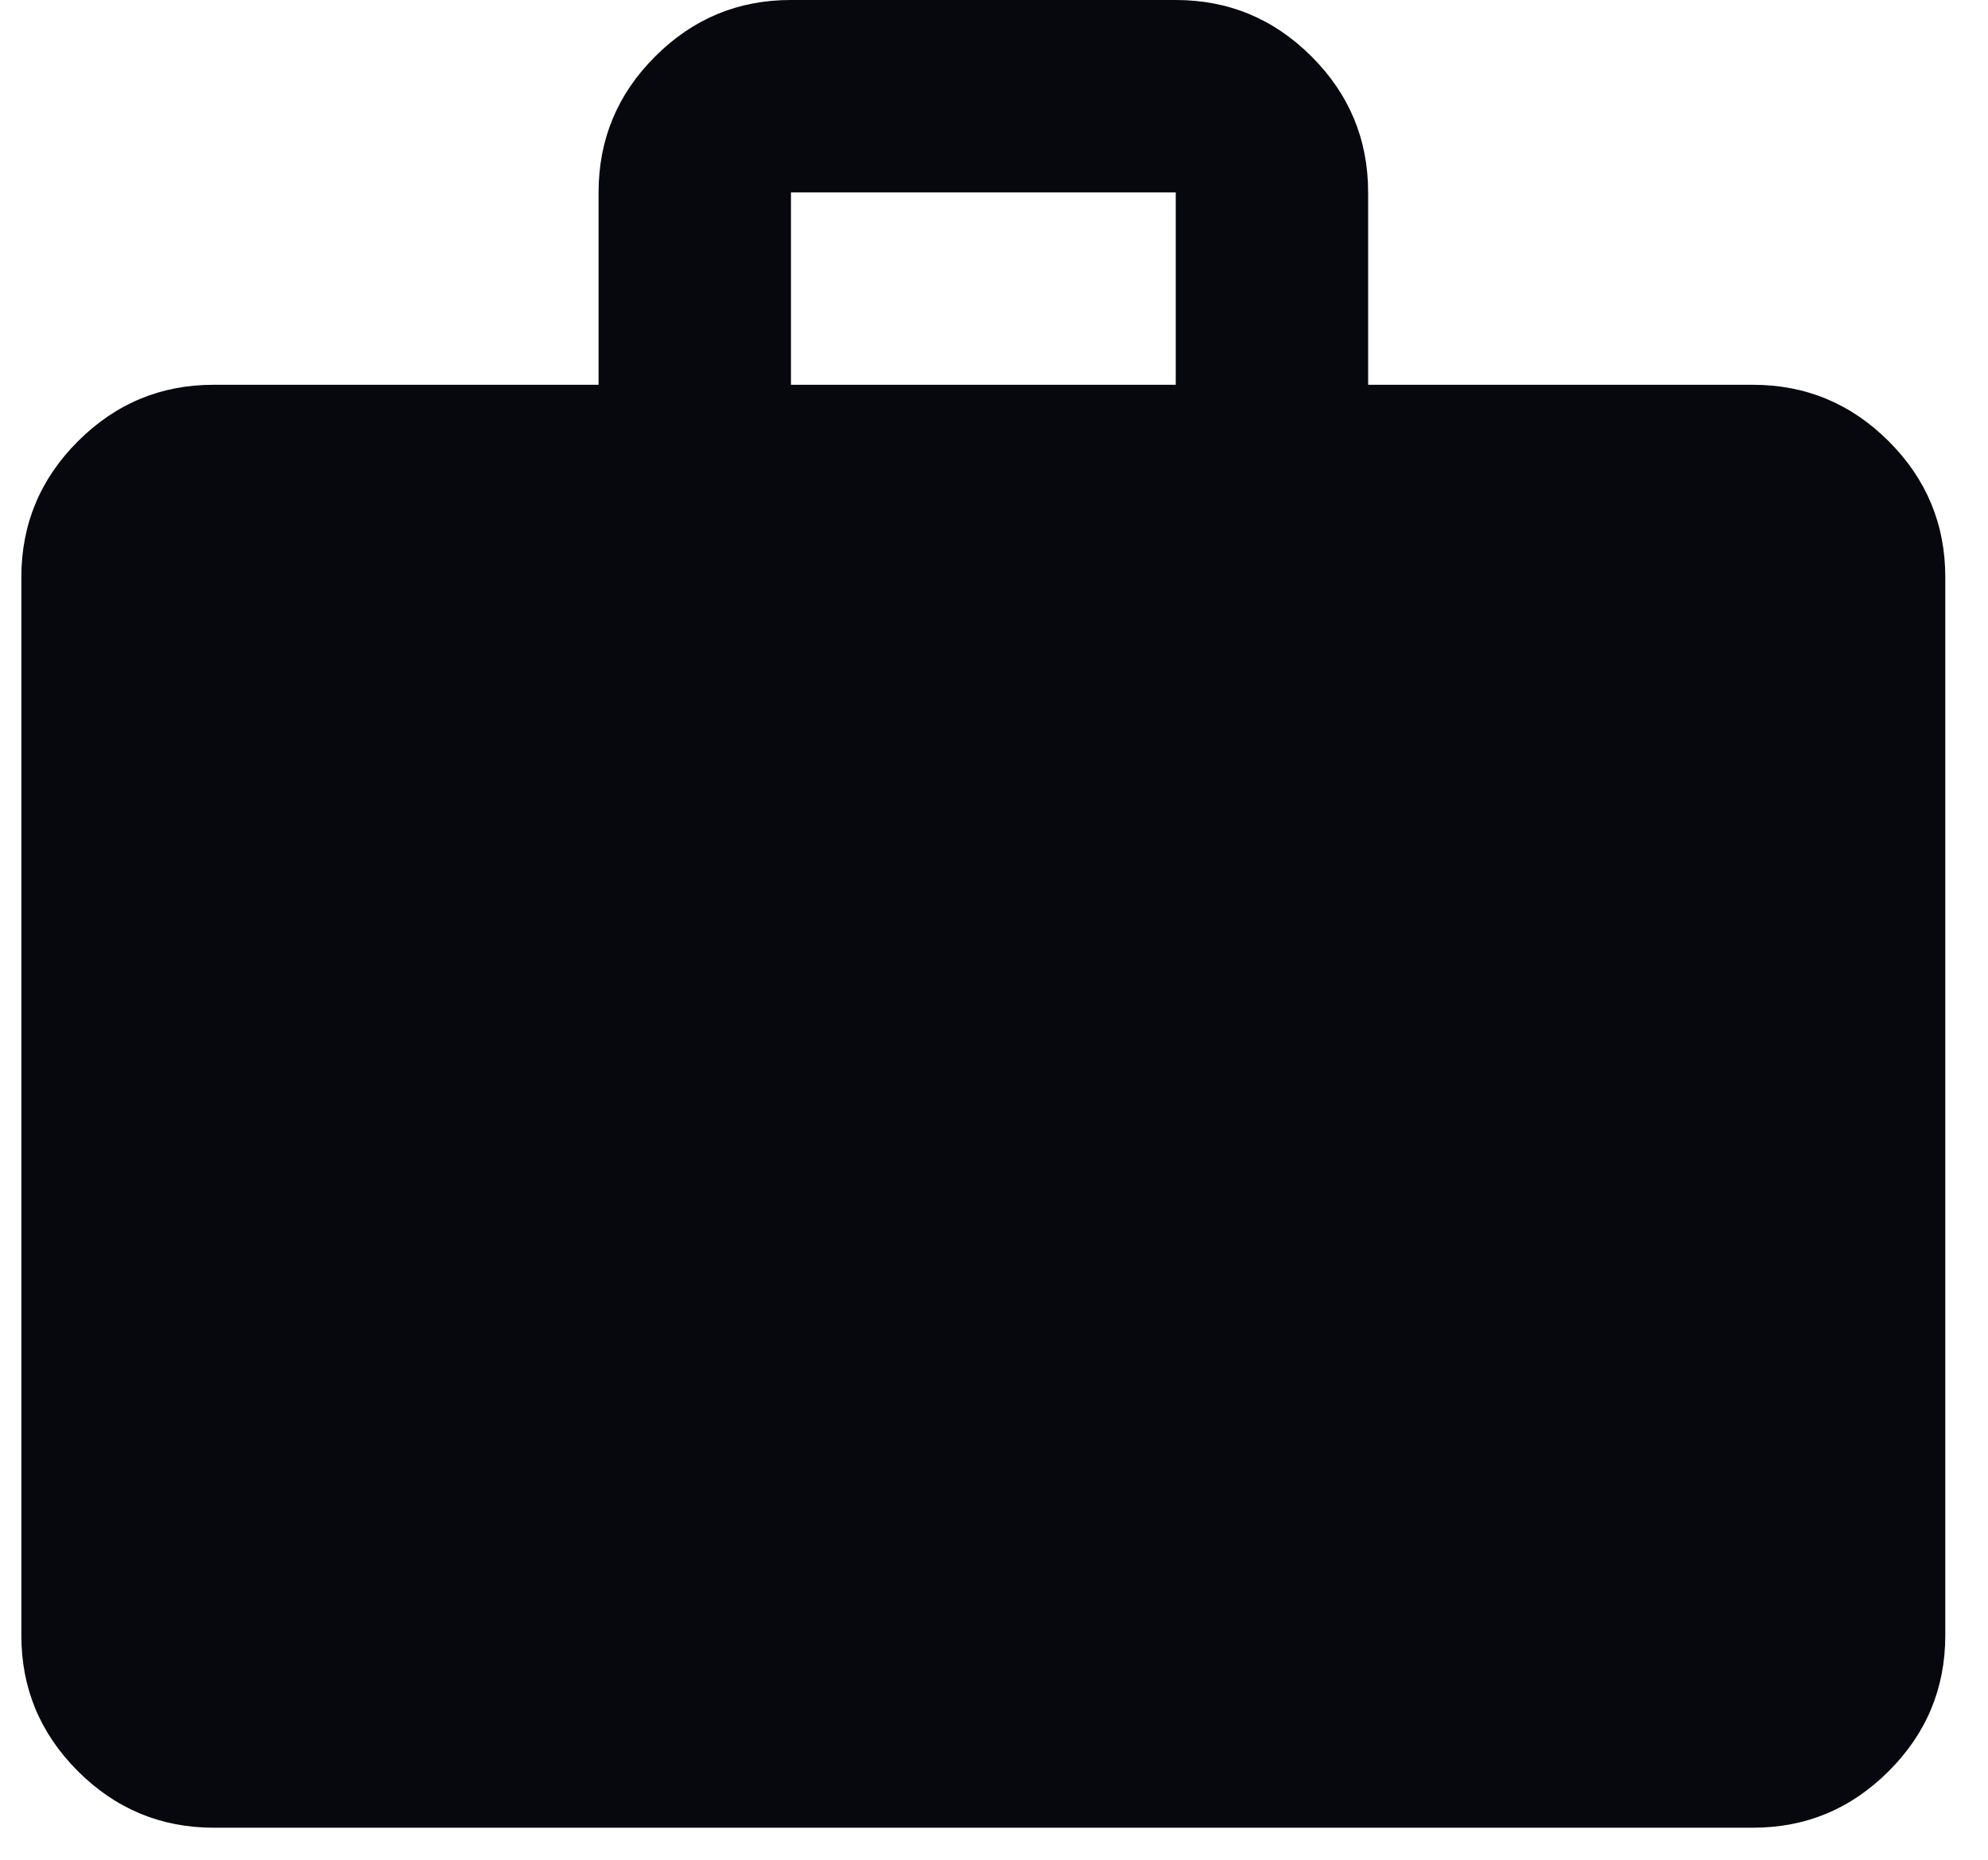 <svg width="31" height="29" viewBox="0 0 31 29" fill="none" xmlns="http://www.w3.org/2000/svg">
<path d="M3.333 28.5C2.509 28.5 1.802 28.206 1.214 27.618C0.626 27.03 0.332 26.324 0.333 25.5V9C0.333 8.175 0.627 7.468 1.216 6.88C1.804 6.293 2.51 5.999 3.333 6H9.334V3C9.334 2.175 9.627 1.468 10.216 0.881C10.803 0.293 11.509 -0.001 12.334 2.54669e-06H18.334C19.159 2.54669e-06 19.865 0.294 20.453 0.882C21.041 1.47 21.334 2.176 21.334 3V6H27.334C28.159 6 28.865 6.294 29.453 6.882C30.041 7.47 30.334 8.176 30.334 9V25.5C30.334 26.325 30.04 27.032 29.451 27.619C28.863 28.207 28.157 28.501 27.334 28.5H3.333ZM12.334 6H18.334V3H12.334V6Z" fill="#07080E"/>
</svg>
